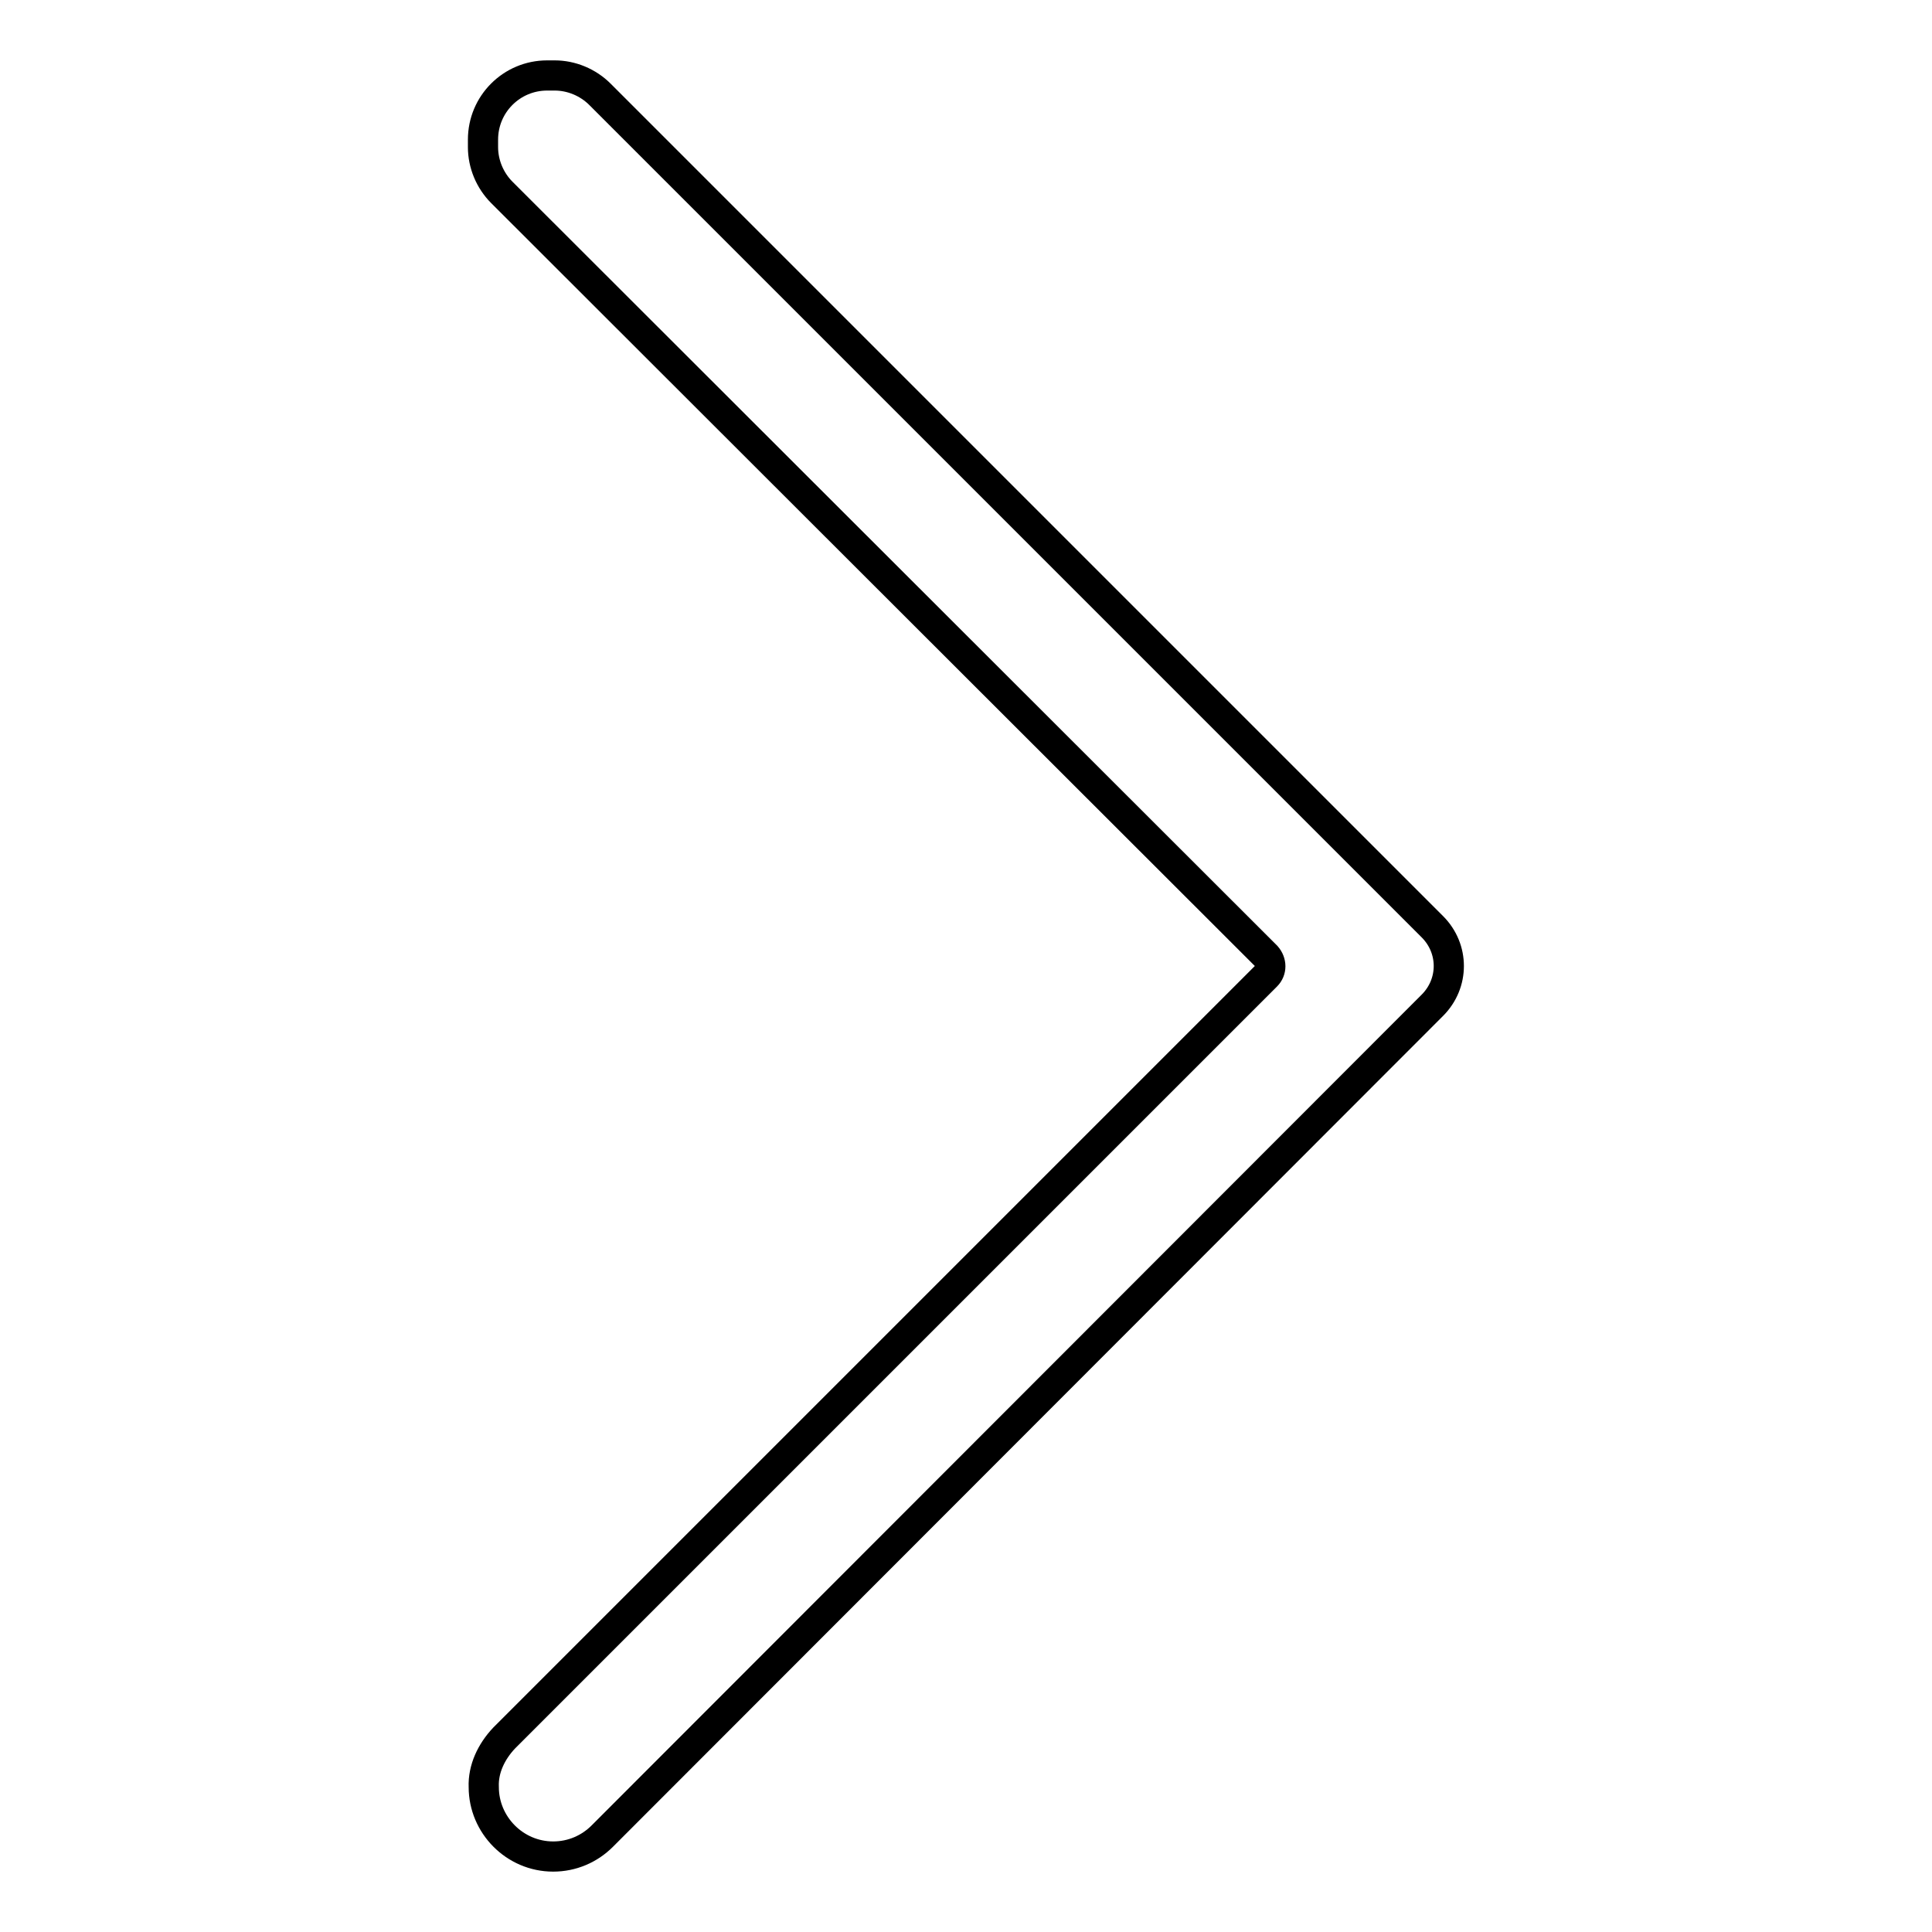 <?xml version="1.0" encoding="utf-8"?>
<!-- Svg Vector Icons : http://www.onlinewebfonts.com/icon -->
<!DOCTYPE svg PUBLIC "-//W3C//DTD SVG 1.1//EN" "http://www.w3.org/Graphics/SVG/1.1/DTD/svg11.dtd">
<svg version="1.1" xmlns="http://www.w3.org/2000/svg" xmlns:xlink="http://www.w3.org/1999/xlink" x="0px" y="0px" viewBox="0 0 256 256" enable-background="new 0 0 256 256" xml:space="preserve">
<g> <path stroke-width="4" fill-opacity="0" stroke="#000000"  d="M66.8,230.3l101-101c0.7-0.7,0.7-1.8,0-2.6L66.5,25.5c-1.6-1.6-2.5-3.8-2.5-6v-1c0-4.7,3.8-8.5,8.5-8.5h1 c2.2,0,4.4,0.9,6,2.5l110.3,110.3c2.9,2.9,2.9,7.5,0,10.4L79.8,243.3c-1.7,1.7-4,2.7-6.5,2.7l0,0c-5.1,0-9.2-4.2-9.2-9.2l0,0 C64,234.4,65.1,232.1,66.8,230.3z"/></g>
</svg>
